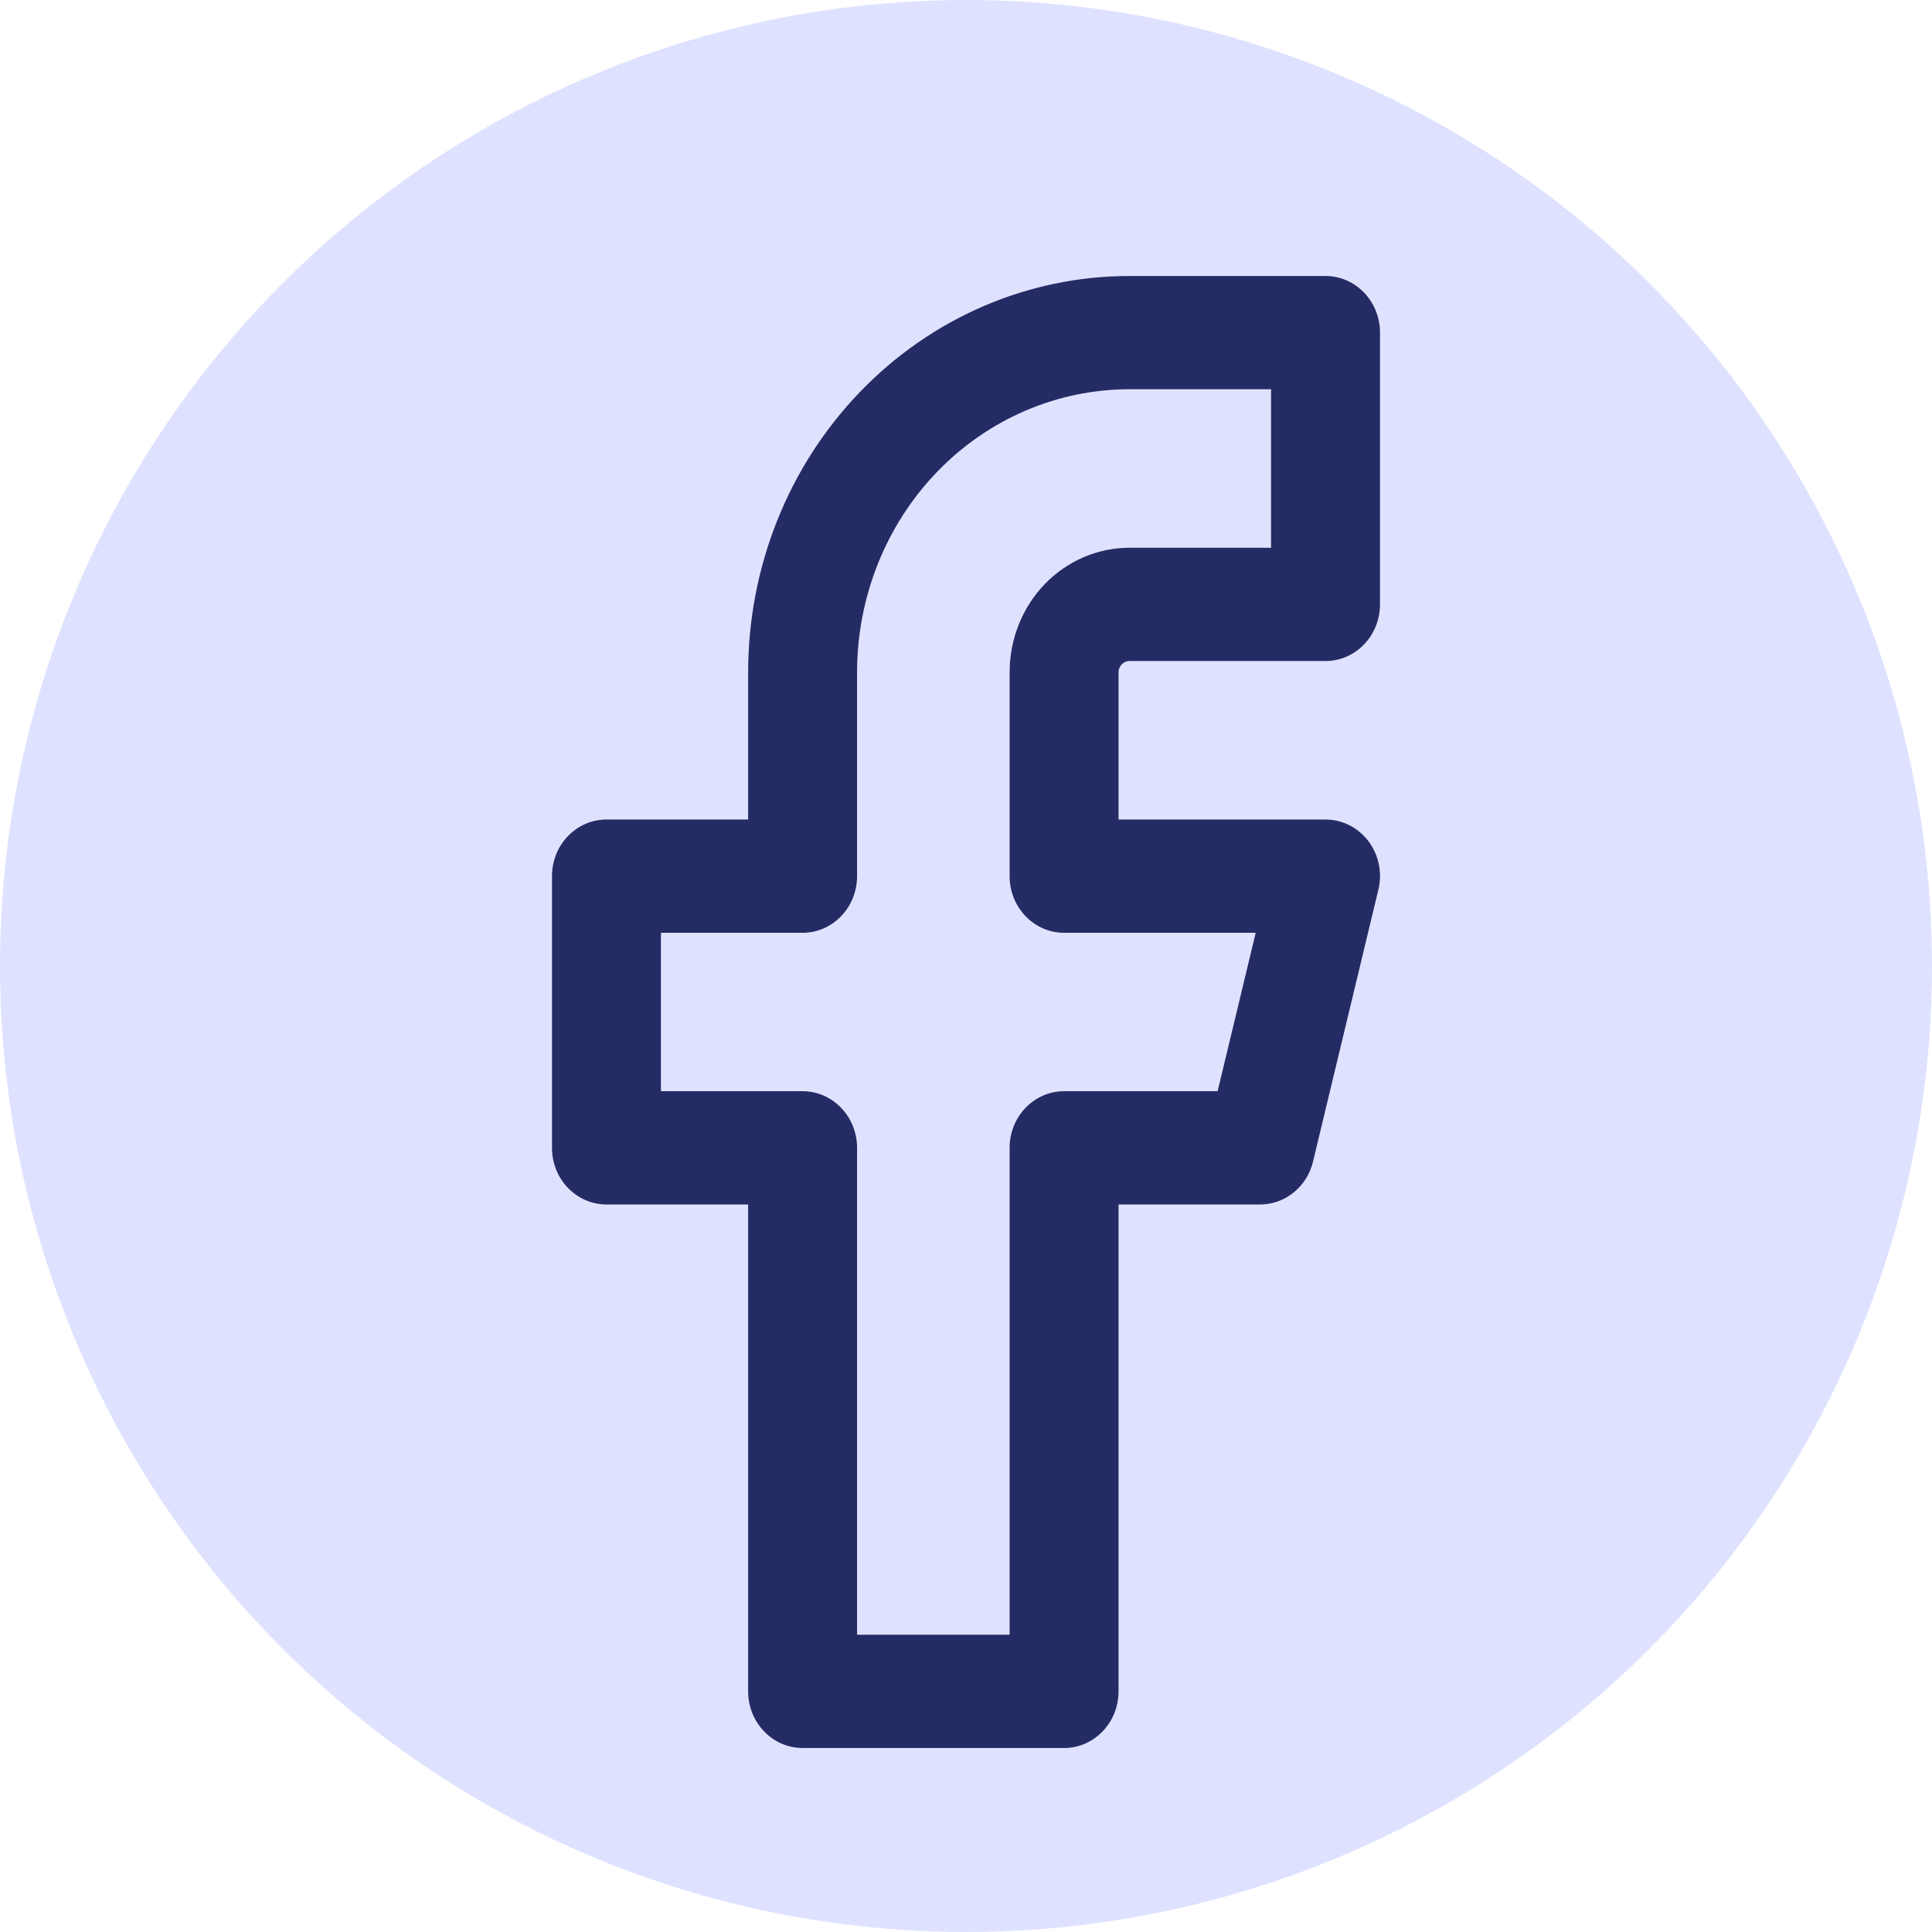 <?xml version="1.0" encoding="UTF-8"?>
<svg xmlns="http://www.w3.org/2000/svg" width="21" height="21" viewBox="0 0 21 21" fill="none">
  <g id="Group 86">
    <circle id="Ellipse 55" cx="10.5" cy="10.5" r="10.5" fill="#DFE2FF"></circle>
    <path id="Icon" fill-rule="evenodd" clip-rule="evenodd" d="M9.346 4.262C10.123 3.454 11.177 3 12.276 3H14.408C14.735 3 15 3.276 15 3.615V6.569C15 6.909 14.735 7.185 14.408 7.185H12.276C12.245 7.185 12.215 7.198 12.193 7.221C12.17 7.244 12.158 7.275 12.158 7.308V8.908H14.408C14.59 8.908 14.762 8.995 14.875 9.144C14.987 9.294 15.027 9.488 14.982 9.672L14.272 12.626C14.206 12.9 13.969 13.092 13.697 13.092H12.158V18.385C12.158 18.724 11.893 19 11.566 19H8.724C8.397 19 8.132 18.724 8.132 18.385V13.092H6.592C6.265 13.092 6 12.817 6 12.477V9.523C6 9.183 6.265 8.908 6.592 8.908H8.132V7.308C8.132 6.165 8.568 5.07 9.346 4.262ZM12.276 4.231C11.491 4.231 10.738 4.555 10.183 5.132C9.628 5.709 9.316 6.492 9.316 7.308V9.523C9.316 9.863 9.051 10.139 8.724 10.139H7.184V11.861H8.724C9.051 11.861 9.316 12.137 9.316 12.477V17.769H10.974V12.477C10.974 12.137 11.239 11.861 11.566 11.861H13.235L13.649 10.139H11.566C11.239 10.139 10.974 9.863 10.974 9.523V7.308C10.974 6.949 11.111 6.604 11.355 6.35C11.6 6.096 11.931 5.954 12.276 5.954H13.816V4.231H12.276Z" fill="#252B64"></path>
  </g>
</svg>
